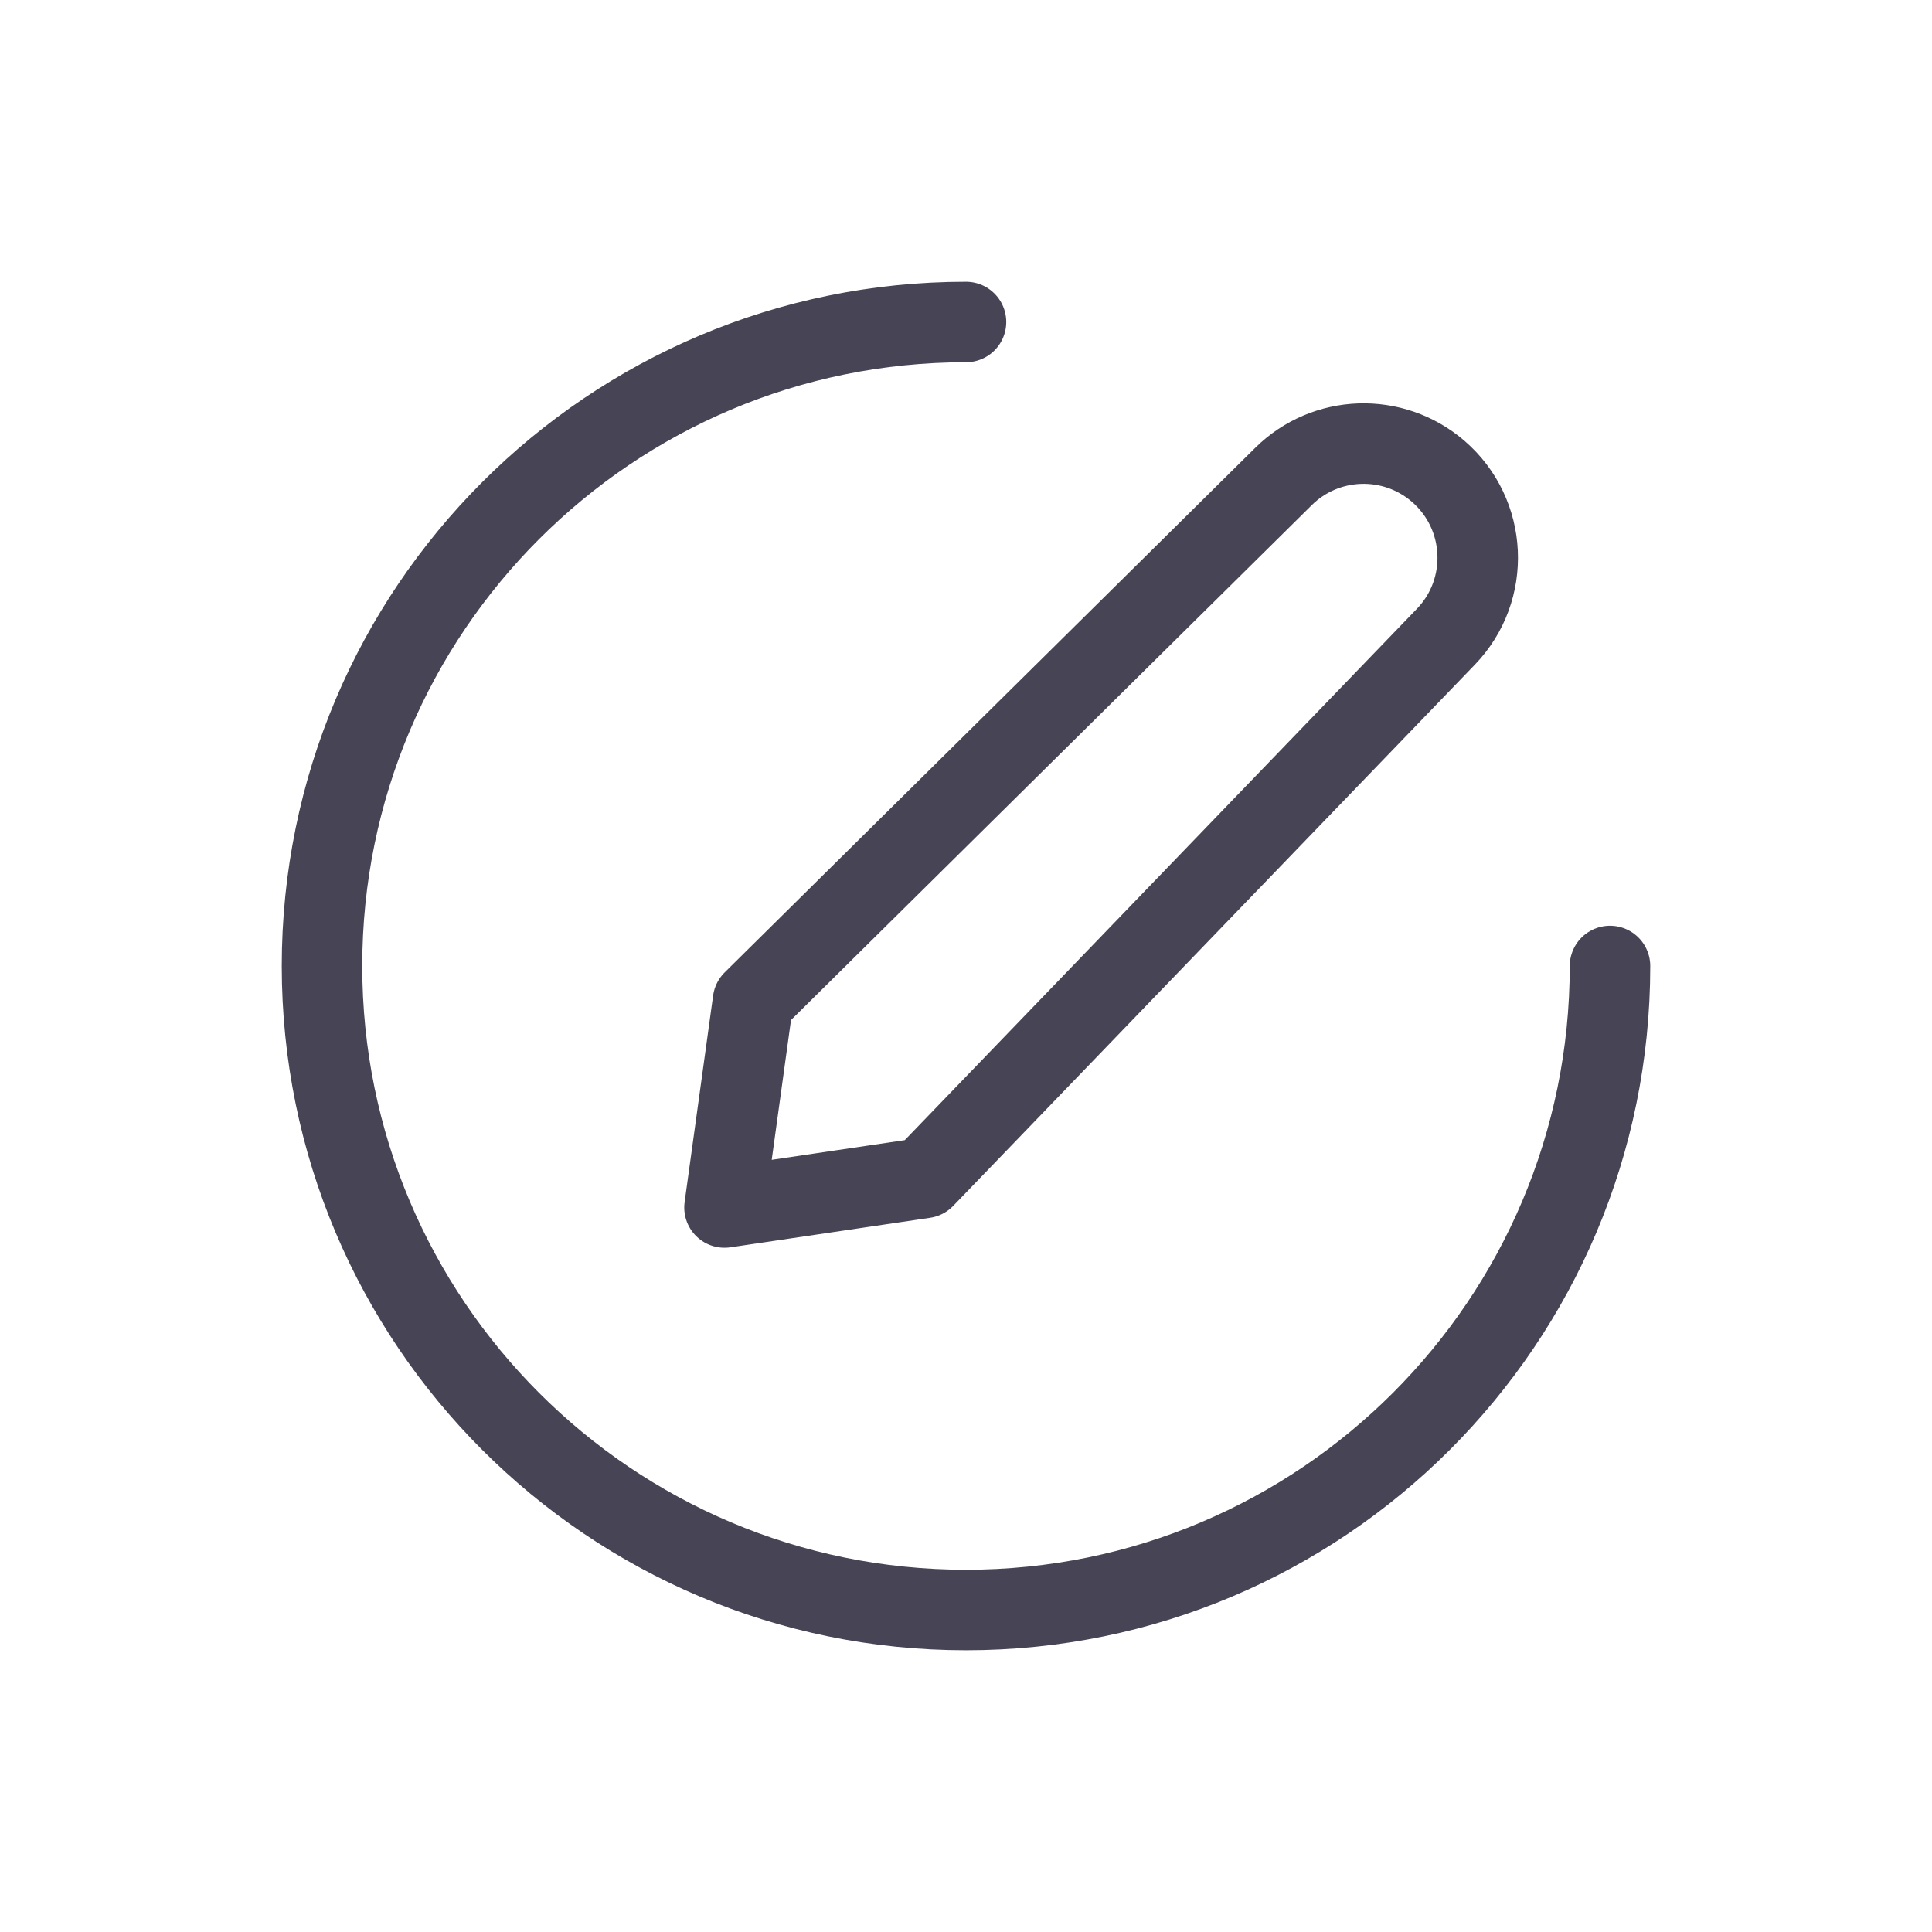 <?xml version="1.0" encoding="utf-8"?><!-- Uploaded to: SVG Repo, www.svgrepo.com, Generator: SVG Repo Mixer Tools -->
<svg width="800px" height="800px" viewBox="0 0 24 24" fill="none" xmlns="http://www.w3.org/2000/svg">
<path d="M20 12C20 16.418 16.418 20 12 20C7.582 20 4 16.418 4 12C4 7.582 7.582 4 12 4M9.354 12.435L15.943 5.92C16.468 5.4 17.305 5.372 17.865 5.854C18.481 6.385 18.525 7.326 17.96 7.911L11.481 14.633L9 15L9.354 12.435Z" stroke="#464455" stroke-linecap="round" stroke-linejoin="round"/>
</svg>